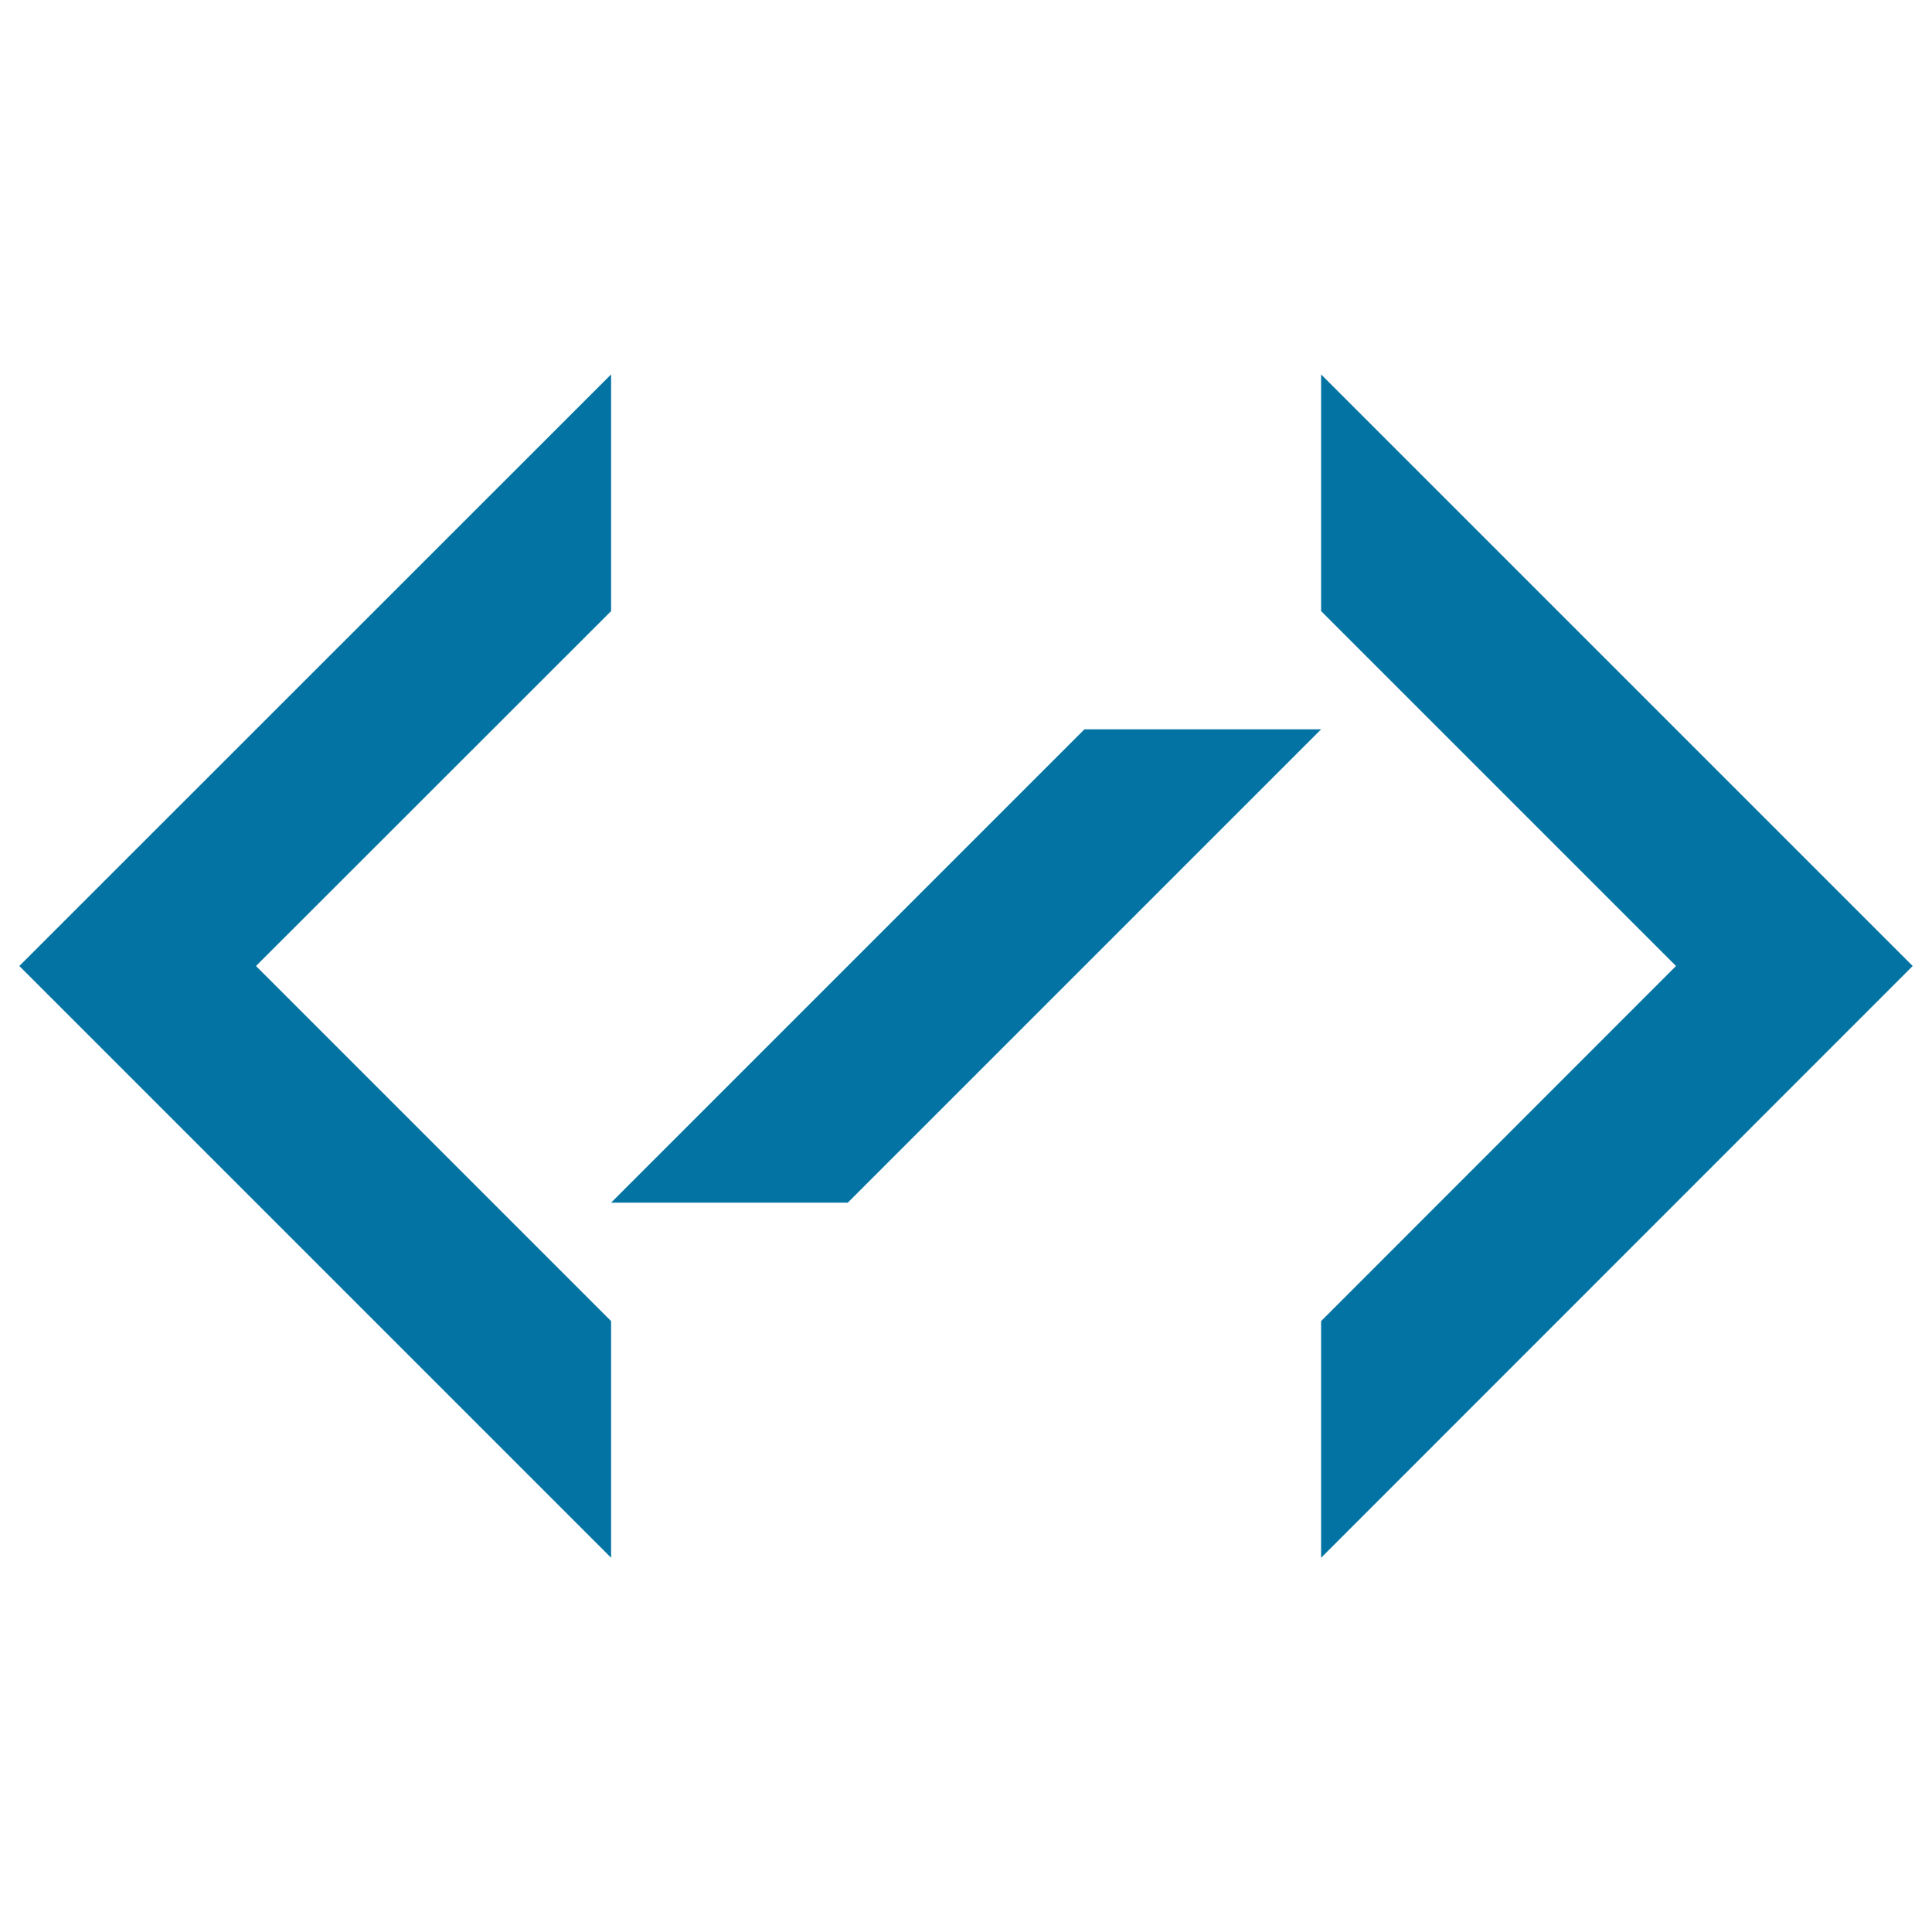 <svg xmlns="http://www.w3.org/2000/svg" viewBox="0 0 1000 1000" style="fill:#0273a2">
<title>Source Code SVG icon</title>
<g><g><polygon points="683.8,193.8 683.8,316.3 867.5,500 683.8,683.8 683.8,806.3 990,500 "/><polygon points="316.3,316.3 316.3,193.8 10,500 316.3,806.3 316.3,683.8 132.5,500 "/><polygon points="561.3,377.5 316.3,622.5 438.8,622.5 683.8,377.5 "/></g></g>
</svg>